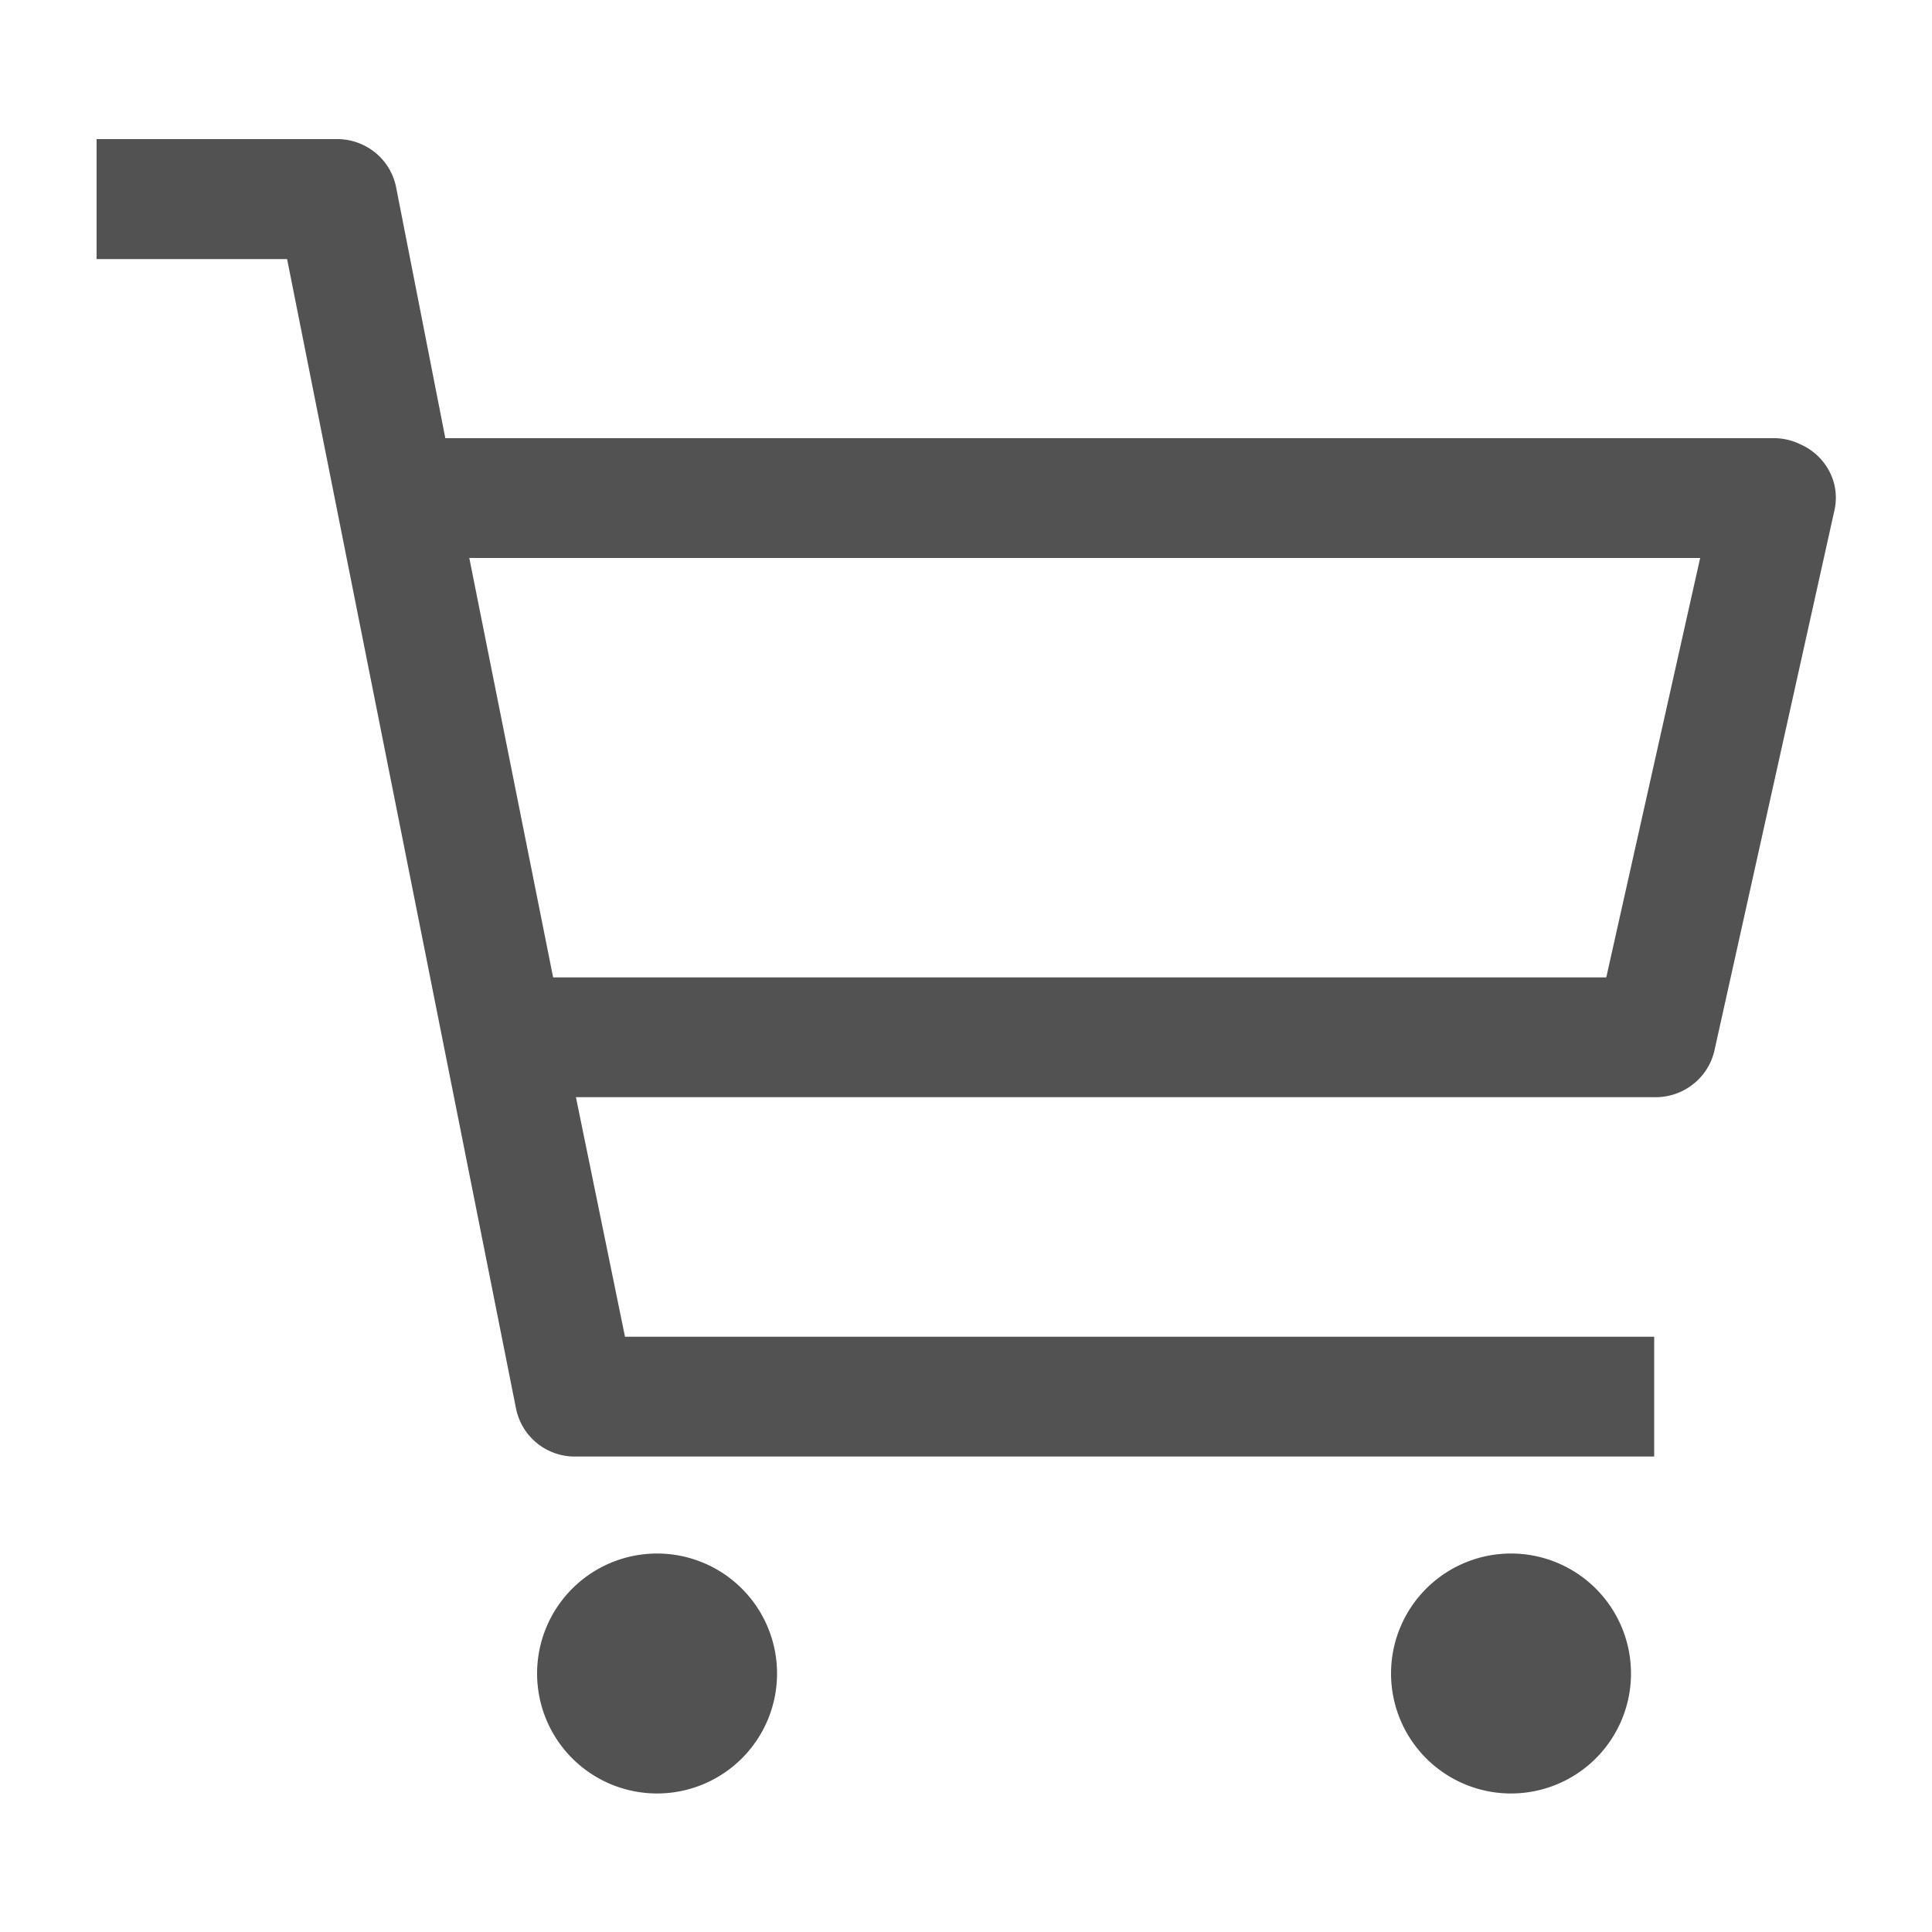 <svg viewBox="0 0 100 100" xmlns="http://www.w3.org/2000/svg" fill="#525252">
<path d="m91.82 22.68h-68.77l-2.55-13a3.08 3.08 0 0 0 -1.1-1.8 3.13 3.13 0 0 0 -2-.68h-12.4v6.21h9.86l11.85 59.5a3.1 3.1 0 0 0 3.1 2.48h55.81v-6.2h-53.27l-2.54-12.4h55.81a3.13 3.13 0 0 0 2-.66 3.08 3.08 0 0 0 1.12-1.76l6.2-27.91a3 3 0 0 0 0-1.4 3.08 3.08 0 0 0 -1.75-2.06 3.09 3.09 0 0 0 -1.37-.32zm-8.68 27.91h-54.51l-4.34-21.71h63.71z"></path>
<path d="m78.23 92.83a6.21 6.21 0 1 0 -6.23-6.21 6.21 6.21 0 0 0 6.23 6.21z"></path>
<path d="m34 92.83a6.21 6.21 0 1 0 -6.2-6.21 6.21 6.21 0 0 0 6.2 6.21z"></path>
</svg>